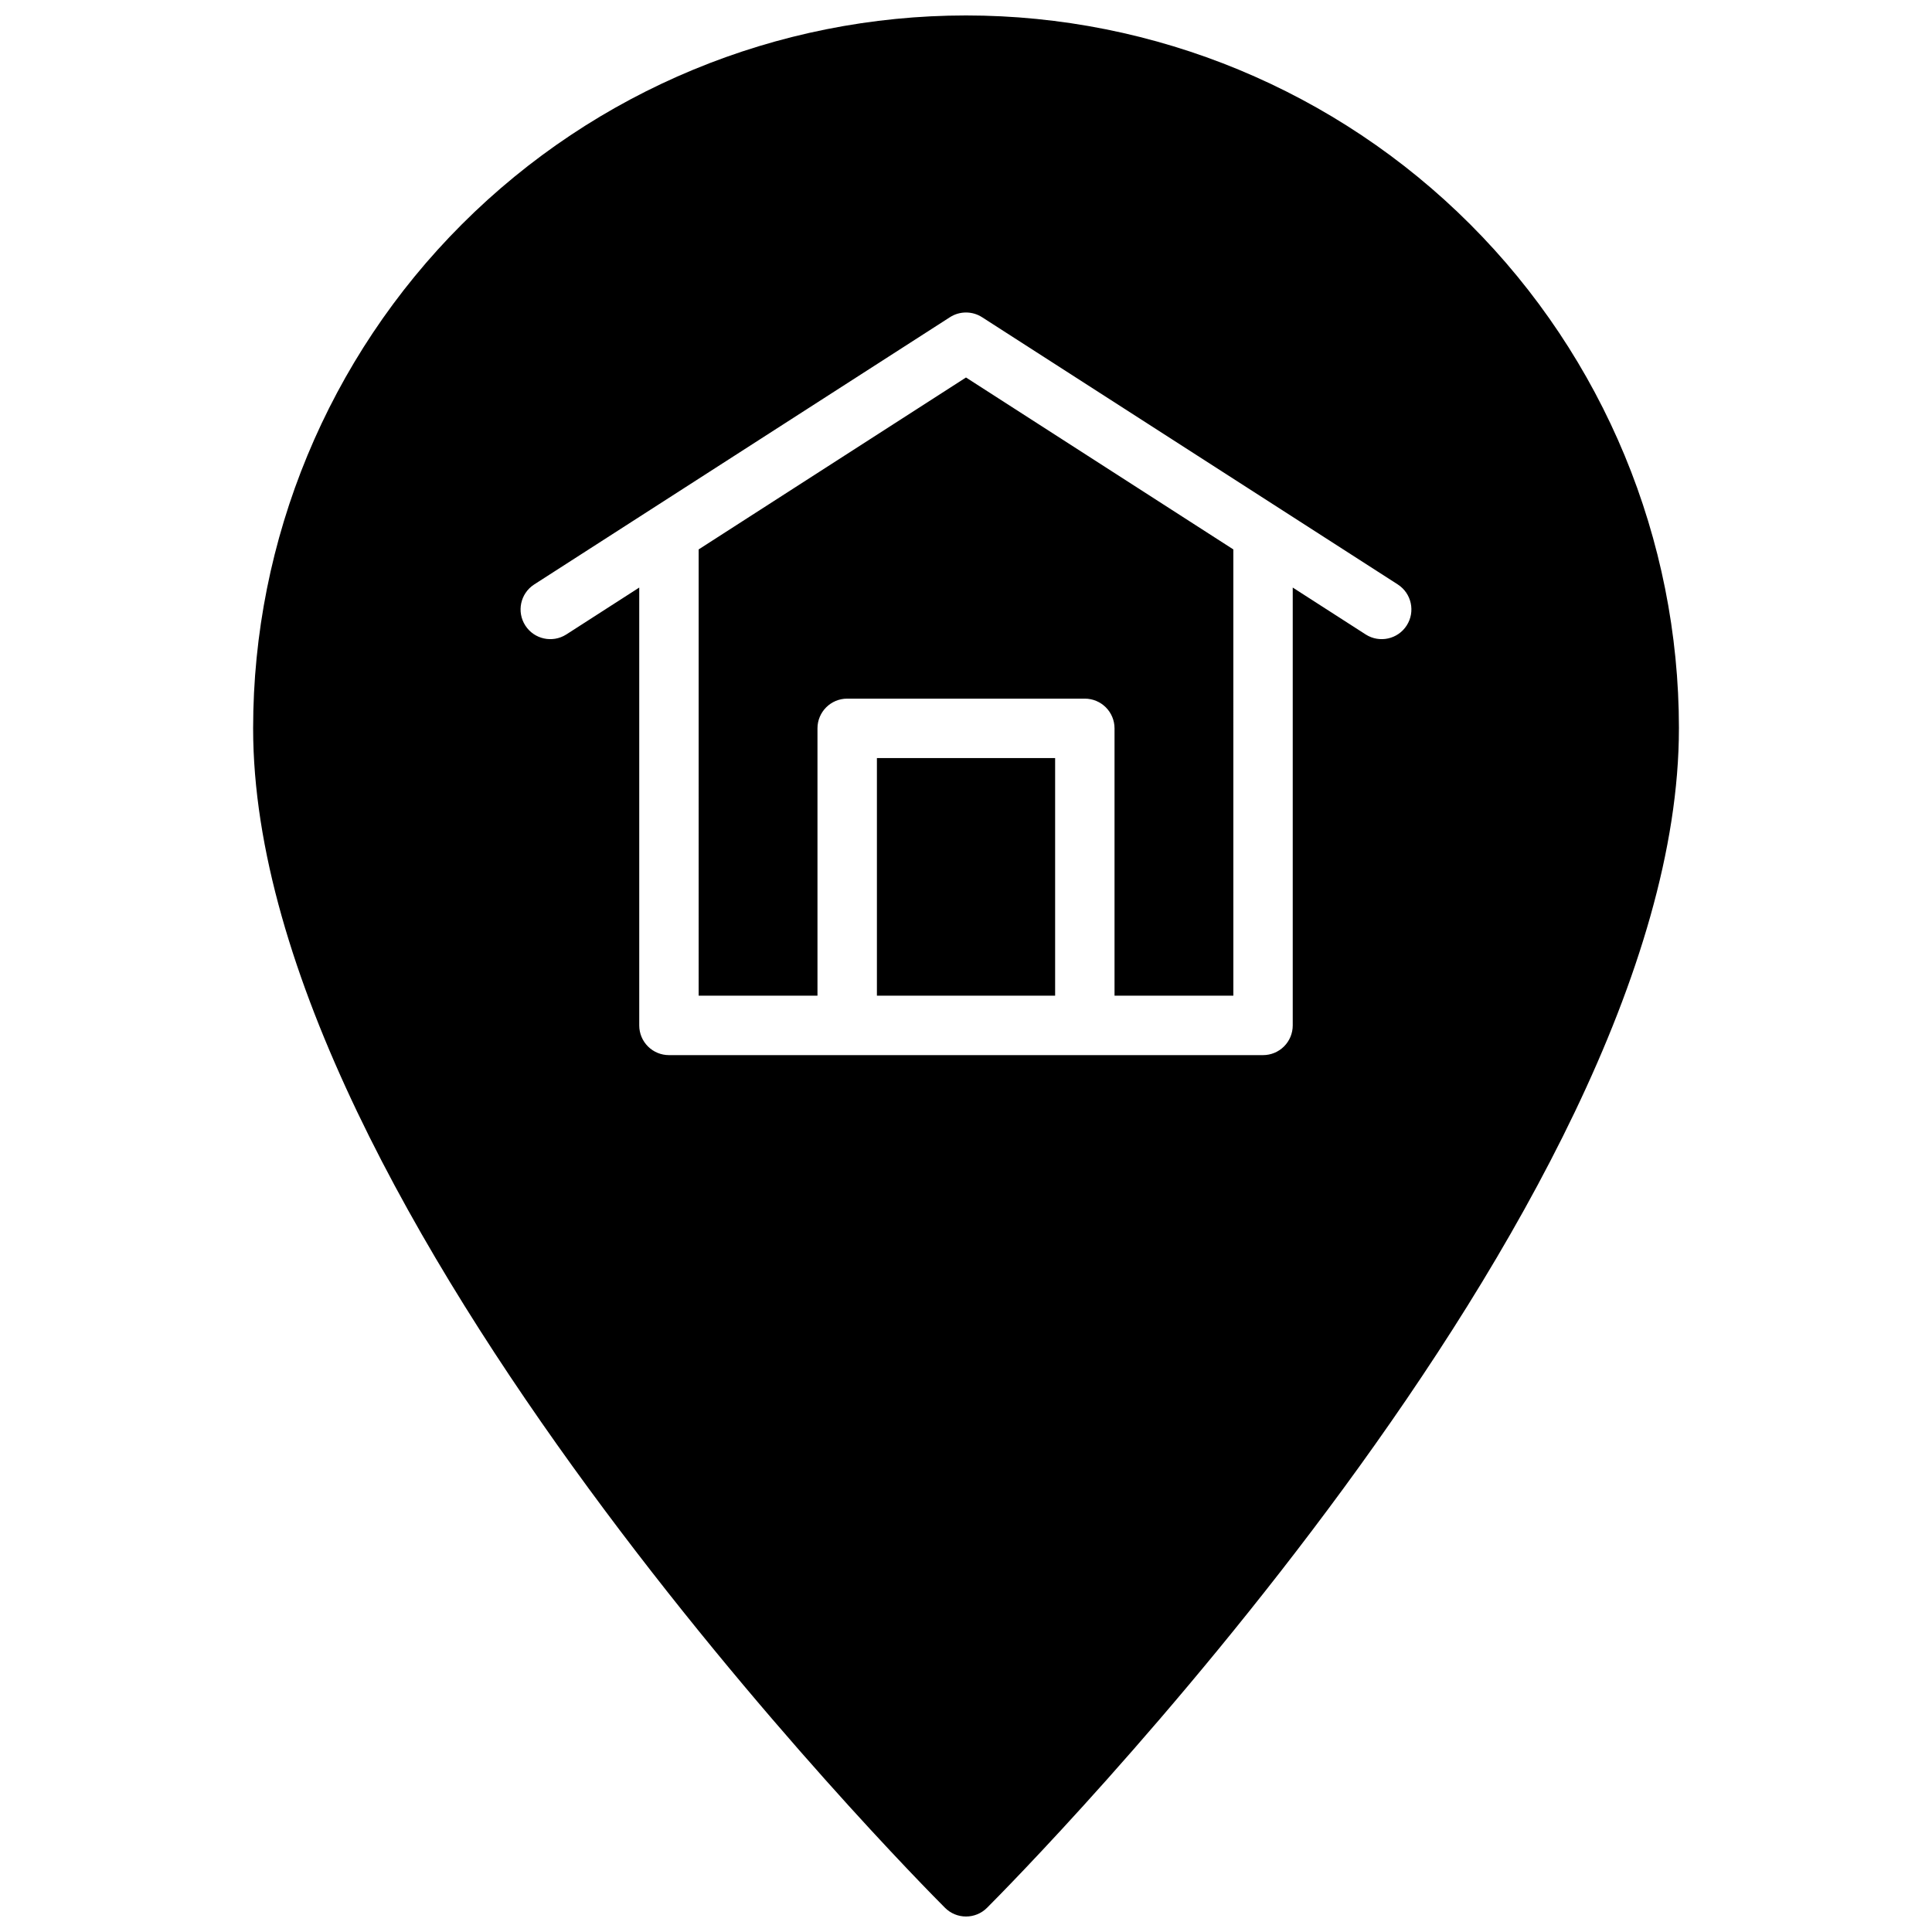 <?xml version="1.0" encoding="UTF-8"?>
<!-- Uploaded to: ICON Repo, www.svgrepo.com, Generator: ICON Repo Mixer Tools -->
<svg width="800px" height="800px" version="1.1" viewBox="144 144 512 512" xmlns="http://www.w3.org/2000/svg">
 <defs>
  <clipPath id="a">
   <path d="m211 148.09h378v503.81h-378z"/>
  </clipPath>
 </defs>
 <g clip-path="url(#a)">
  <path d="m329.15 289.6 70.848-45.562 70.848 45.562 0.004 118.27h-31.488v-70.848c0-2.09-0.832-4.09-2.305-5.566-1.477-1.477-3.481-2.309-5.566-2.309h-62.977c-4.348 0-7.875 3.527-7.875 7.875v70.848h-31.488zm259.78 47.422c0 127.75-175.88 305.09-183.36 312.57-3.074 3.07-8.055 3.07-11.129 0-7.488-7.488-183.36-184.83-183.36-312.57 0-50.109 19.906-98.164 55.336-133.59 35.43-35.43 83.484-55.336 133.59-55.336 50.105 0 98.16 19.906 133.59 55.336 35.434 35.43 55.336 83.484 55.336 133.59zm-74.461-38.109-110.21-70.848c-2.594-1.668-5.926-1.668-8.52 0l-110.21 70.848c-3.625 2.363-4.664 7.211-2.32 10.852 2.34 3.641 7.184 4.707 10.84 2.391l19.355-12.449v116.04c0 2.09 0.828 4.09 2.305 5.566 1.477 1.477 3.481 2.305 5.566 2.305h157.44c2.086 0 4.09-0.828 5.566-2.305 1.477-1.477 2.305-3.477 2.305-5.566v-116.04l19.355 12.445 0.004 0.004c3.652 2.316 8.496 1.25 10.836-2.391 2.344-3.641 1.305-8.488-2.32-10.852zm-138.08 45.98v62.977h47.23v-62.977z"/>
 </g>
</svg>